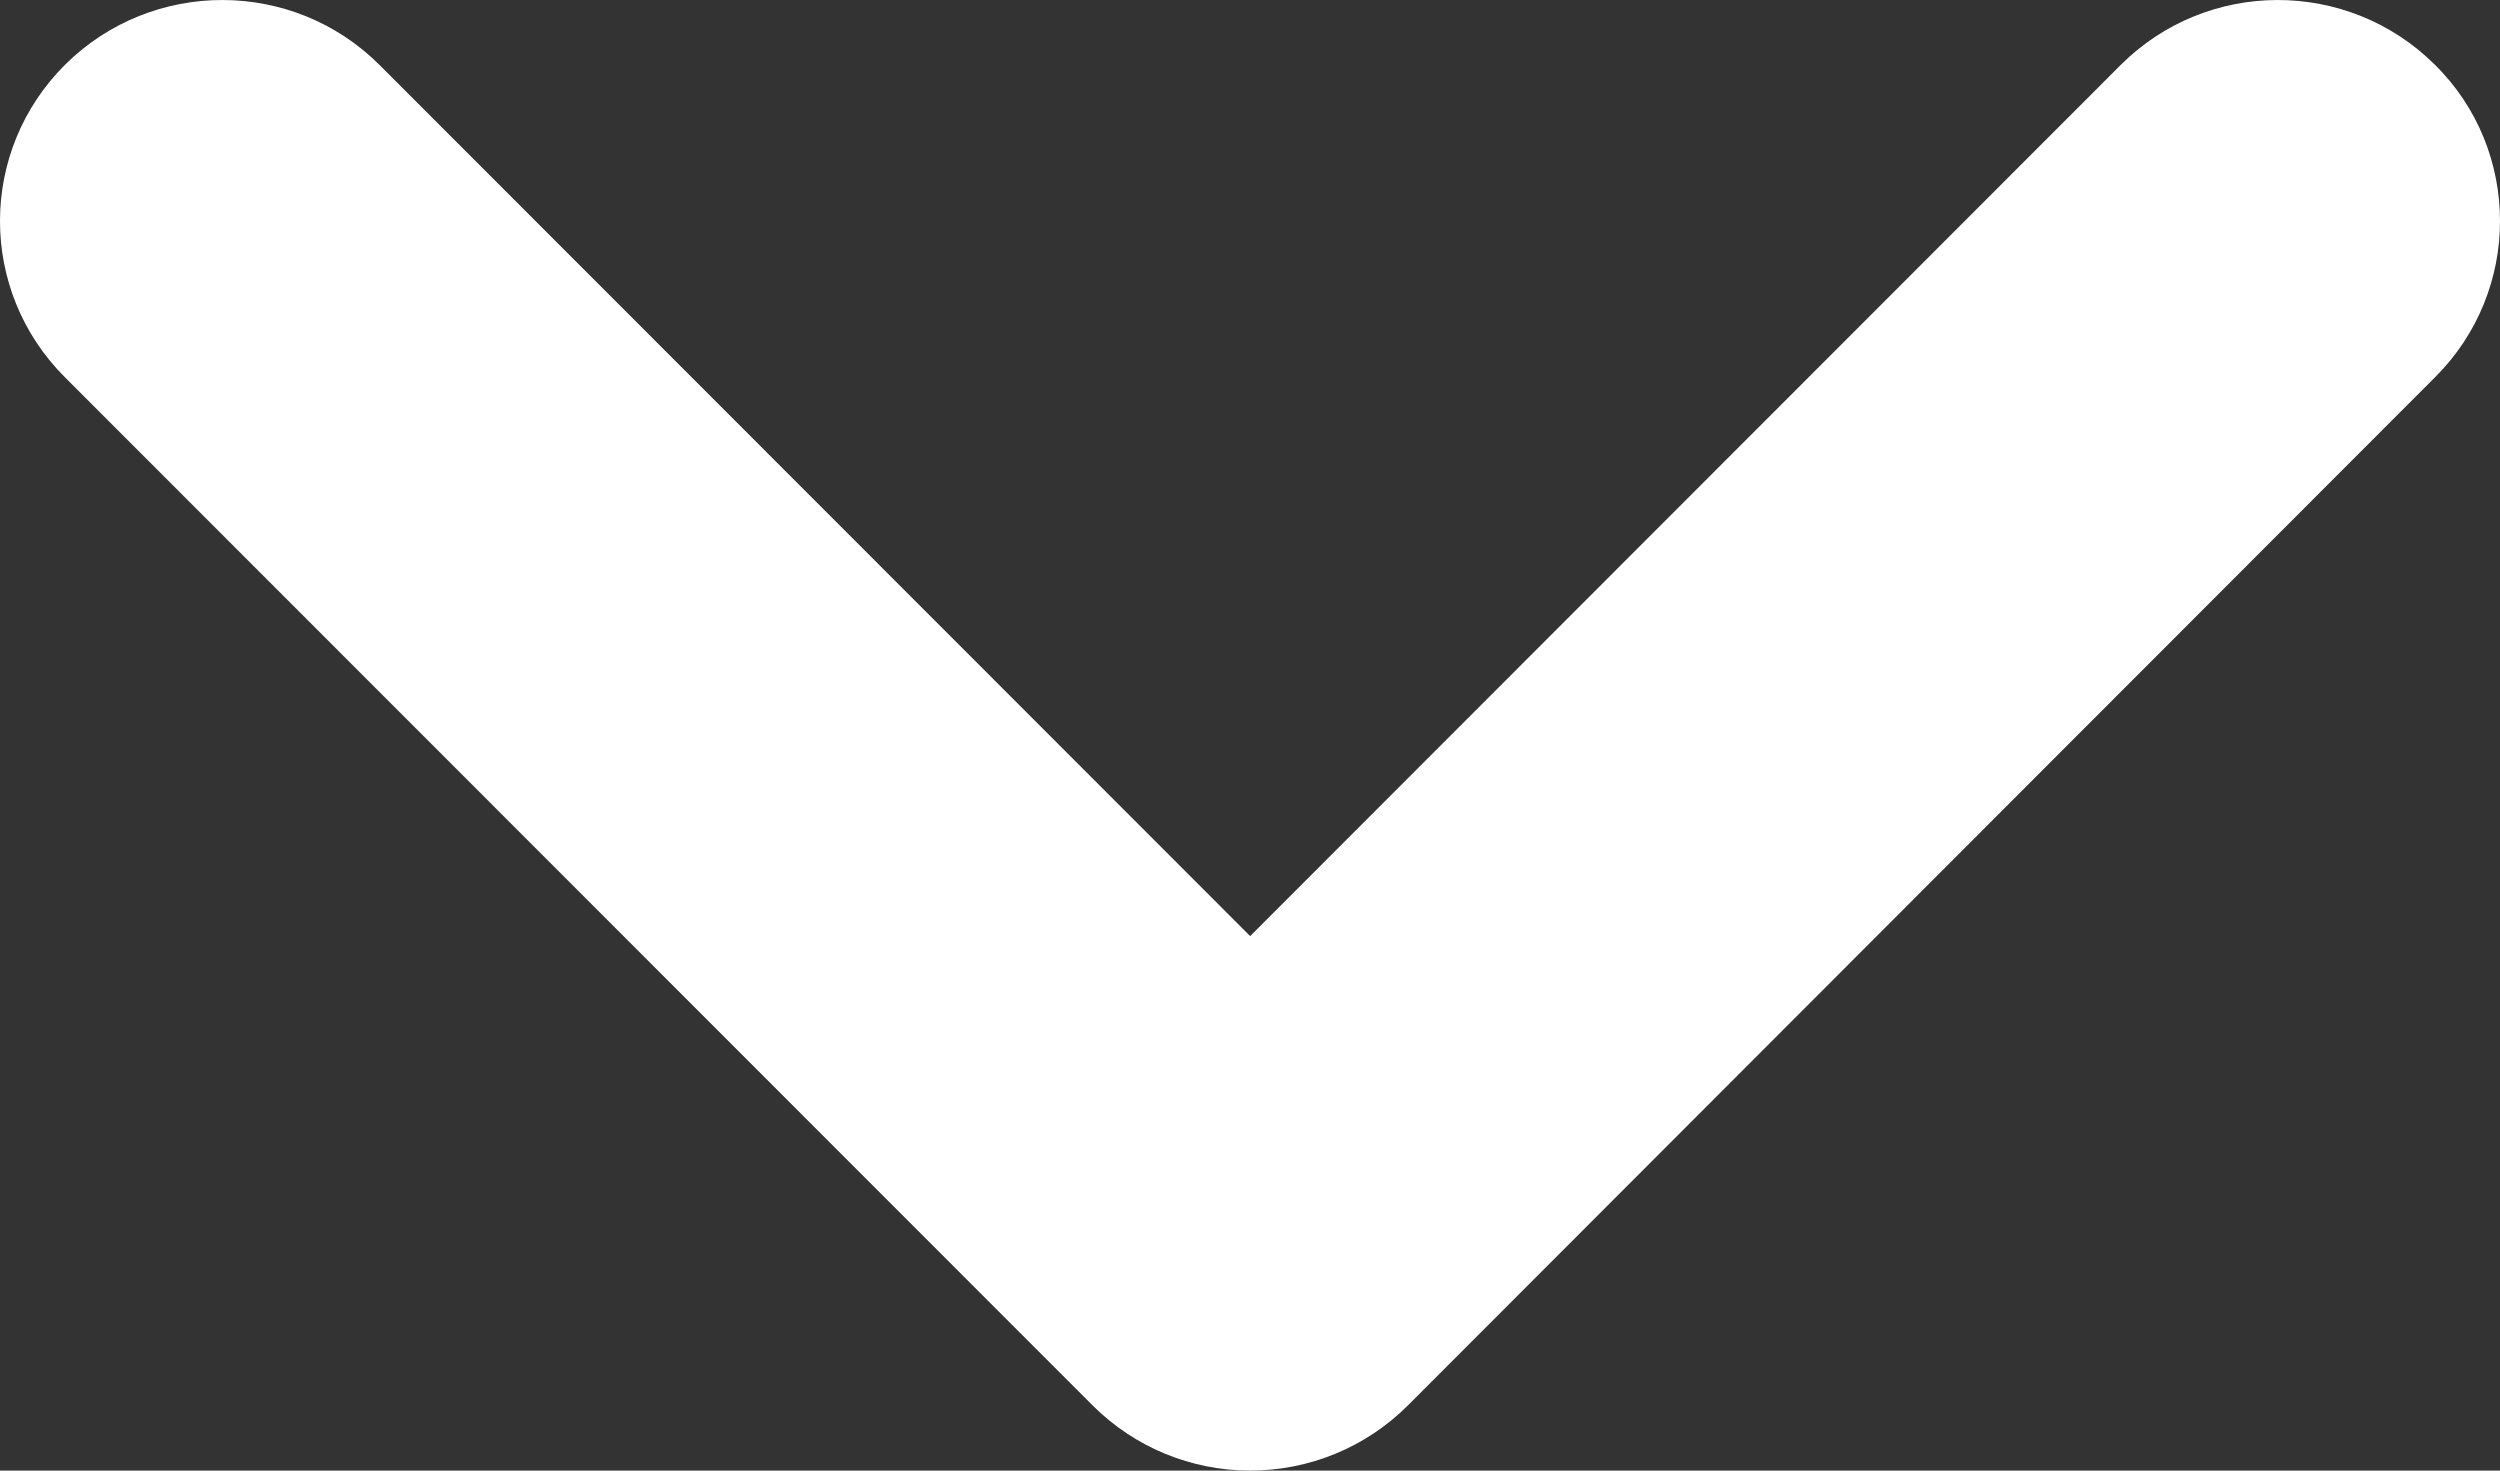 <svg width="34" height="20" viewBox="0 0 34 20" fill="none" xmlns="http://www.w3.org/2000/svg">
<rect x="0" y="0" width="34" height="20" fill="#333333" stroke="none"/>
<path d="M34 3.006C34 3.773 33.706 4.543 33.118 5.129L19.144 19.117C18.576 19.683 17.807 20 17.002 20C16.2 20 15.431 19.683 14.863 19.117L0.881 5.129C-0.295 3.953 -0.295 2.052 0.889 0.876C2.073 -0.295 3.986 -0.291 5.162 0.884L17.002 12.731L28.841 0.884C30.017 -0.291 31.926 -0.295 33.11 0.876C33.706 1.462 34 2.236 34 3.006Z" fill="white"/>
</svg>
